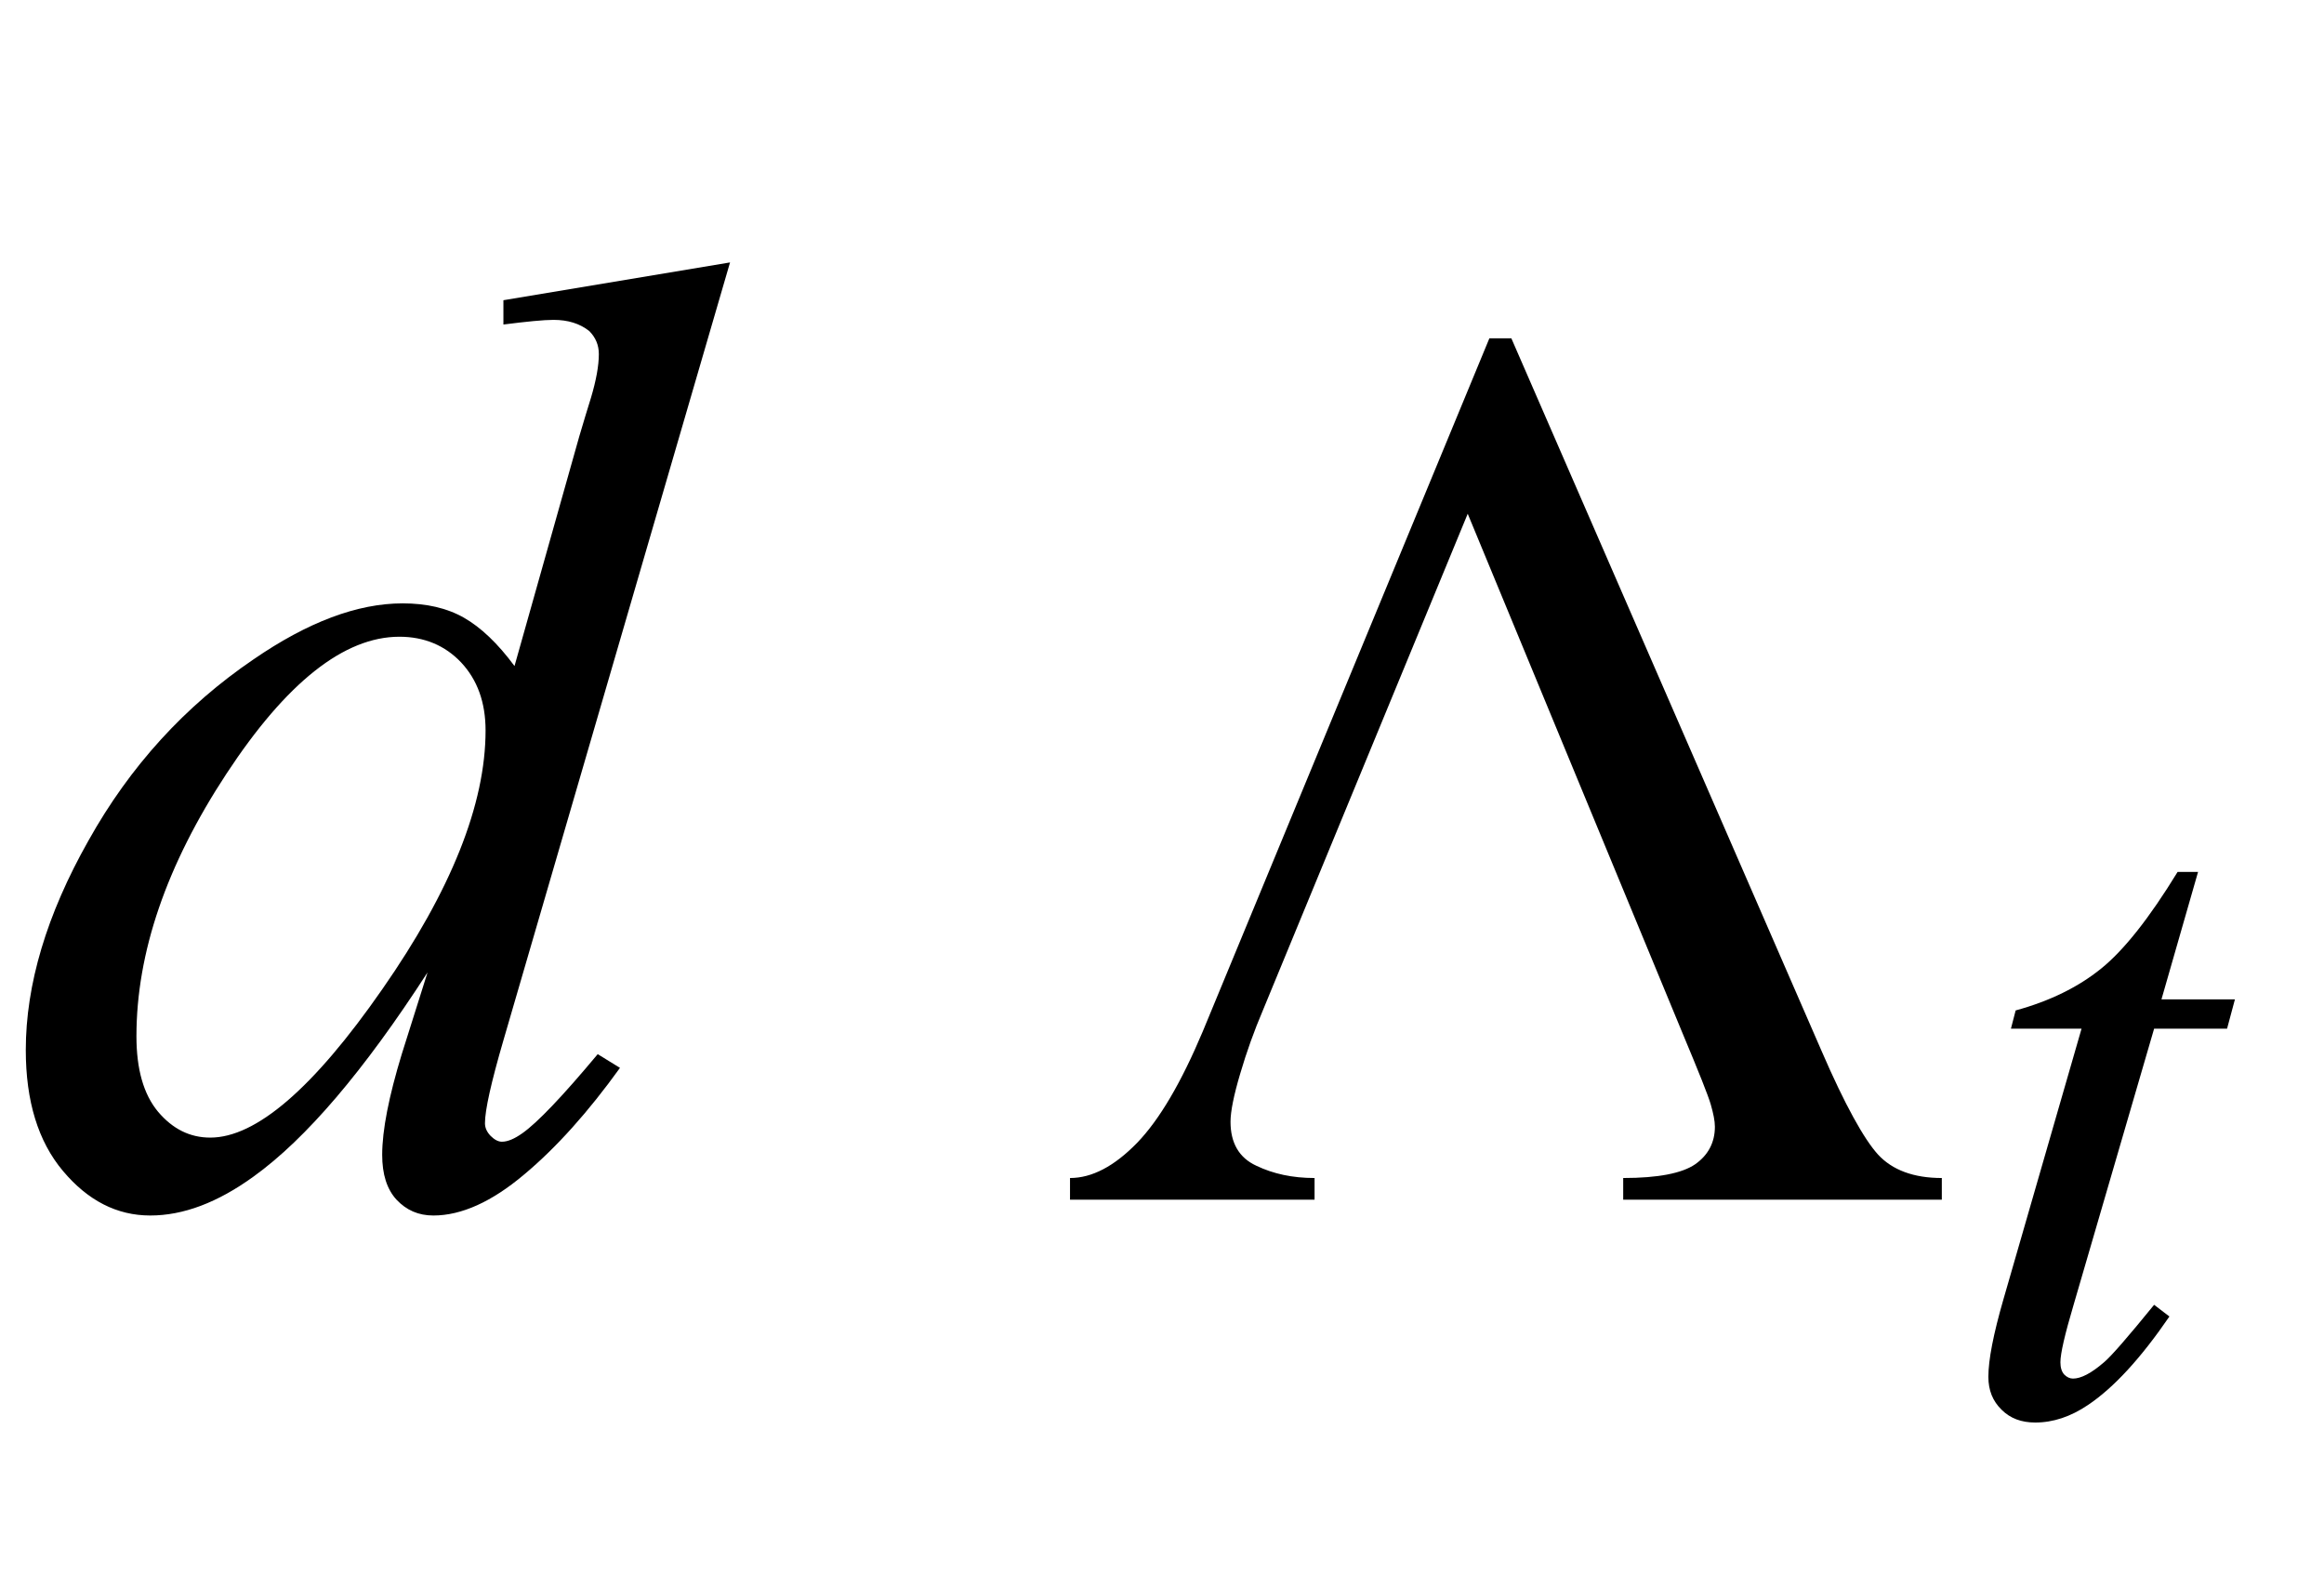 <?xml version="1.0" encoding="UTF-8"?>
<svg xmlns="http://www.w3.org/2000/svg" xmlns:xlink="http://www.w3.org/1999/xlink"  viewBox="0 0 31 21" version="1.1">
<defs>
<g>
<symbol overflow="visible" id="glyph0-0">
<path style="stroke:none;" d="M 2.496 0 L 2.496 -11.25 L 11.496 -11.25 L 11.496 0 Z M 2.777 -0.281 L 11.215 -0.281 L 11.215 -10.969 L 2.777 -10.969 Z M 2.777 -0.281 "/>
</symbol>
<symbol overflow="visible" id="glyph0-1">
<path style="stroke:none;" d="M 9.738 -12.5 L 6.715 -2.125 C 6.551 -1.562 6.469 -1.195 6.469 -1.02 C 6.469 -0.961 6.492 -0.906 6.543 -0.852 C 6.594 -0.801 6.645 -0.773 6.695 -0.773 C 6.773 -0.773 6.863 -0.812 6.969 -0.887 C 7.168 -1.027 7.504 -1.379 7.973 -1.941 L 8.27 -1.758 C 7.848 -1.172 7.422 -0.695 6.992 -0.336 C 6.562 0.027 6.156 0.211 5.781 0.211 C 5.582 0.211 5.422 0.141 5.289 0 C 5.16 -0.141 5.098 -0.34 5.098 -0.598 C 5.098 -0.93 5.188 -1.379 5.359 -1.941 L 5.703 -3.031 C 4.855 -1.719 4.082 -0.812 3.383 -0.309 C 2.902 0.039 2.445 0.211 2.004 0.211 C 1.559 0.211 1.172 0.012 0.84 -0.383 C 0.508 -0.777 0.344 -1.316 0.344 -1.996 C 0.344 -2.867 0.621 -3.801 1.18 -4.789 C 1.734 -5.781 2.469 -6.586 3.383 -7.207 C 4.105 -7.703 4.766 -7.953 5.371 -7.953 C 5.688 -7.953 5.961 -7.891 6.188 -7.762 C 6.414 -7.633 6.641 -7.418 6.863 -7.117 L 7.727 -10.18 C 7.789 -10.395 7.844 -10.566 7.883 -10.695 C 7.953 -10.93 7.988 -11.125 7.988 -11.277 C 7.988 -11.398 7.945 -11.5 7.859 -11.586 C 7.734 -11.684 7.578 -11.734 7.383 -11.734 C 7.25 -11.734 7.023 -11.711 6.715 -11.672 L 6.715 -11.996 Z M 6.477 -6.258 C 6.477 -6.633 6.367 -6.934 6.152 -7.164 C 5.938 -7.391 5.66 -7.508 5.328 -7.508 C 4.59 -7.508 3.82 -6.898 3.02 -5.68 C 2.219 -4.461 1.82 -3.293 1.82 -2.18 C 1.82 -1.742 1.914 -1.406 2.109 -1.172 C 2.305 -0.941 2.535 -0.828 2.805 -0.828 C 3.414 -0.828 4.18 -1.484 5.098 -2.805 C 6.016 -4.121 6.477 -5.273 6.477 -6.258 Z M 6.477 -6.258 "/>
</symbol>
<symbol overflow="visible" id="glyph1-0">
<path style="stroke:none;" d="M 1.062 0 L 1.062 -13.598 L 7.438 -13.598 L 7.438 0 Z M 2.125 -1.062 L 6.375 -1.062 L 6.375 -12.535 L 2.125 -12.535 Z M 2.125 -1.062 "/>
</symbol>
<symbol overflow="visible" id="glyph1-1">
<path style="stroke:none;" d="M 11.902 0 L 7.652 0 L 7.652 -0.289 C 8.117 -0.289 8.438 -0.352 8.613 -0.473 C 8.785 -0.594 8.875 -0.762 8.875 -0.973 C 8.875 -1.051 8.855 -1.148 8.82 -1.27 C 8.785 -1.391 8.66 -1.703 8.449 -2.207 L 5.578 -9.148 L 2.848 -2.531 C 2.73 -2.254 2.629 -1.973 2.543 -1.68 C 2.457 -1.391 2.414 -1.176 2.414 -1.039 C 2.414 -0.758 2.527 -0.559 2.758 -0.453 C 2.984 -0.344 3.242 -0.289 3.535 -0.289 L 3.535 0 L 0.273 0 L 0.273 -0.289 C 0.566 -0.289 0.863 -0.445 1.168 -0.758 C 1.469 -1.07 1.758 -1.566 2.043 -2.242 L 5.867 -11.488 L 6.16 -11.488 L 10.301 -1.977 C 10.609 -1.266 10.863 -0.809 11.051 -0.602 C 11.242 -0.395 11.527 -0.289 11.902 -0.289 Z M 11.902 0 "/>
</symbol>
<symbol overflow="visible" id="glyph2-0">
<path style="stroke:none;" d="M 1.773 0 L 1.773 -7.988 L 8.164 -7.988 L 8.164 0 Z M 1.973 -0.199 L 7.961 -0.199 L 7.961 -7.789 L 1.973 -7.789 Z M 1.973 -0.199 "/>
</symbol>
<symbol overflow="visible" id="glyph2-1">
<path style="stroke:none;" d="M 3.32 -7.195 L 2.832 -5.496 L 3.812 -5.496 L 3.707 -5.105 L 2.734 -5.105 L 1.66 -1.422 C 1.543 -1.027 1.484 -0.773 1.484 -0.656 C 1.484 -0.586 1.5 -0.531 1.535 -0.492 C 1.57 -0.457 1.609 -0.438 1.652 -0.438 C 1.758 -0.438 1.895 -0.508 2.066 -0.656 C 2.164 -0.738 2.387 -0.996 2.734 -1.422 L 2.938 -1.266 C 2.555 -0.707 2.195 -0.316 1.852 -0.086 C 1.621 0.07 1.387 0.148 1.148 0.148 C 0.965 0.148 0.816 0.094 0.699 -0.023 C 0.582 -0.137 0.523 -0.281 0.523 -0.461 C 0.523 -0.688 0.59 -1.031 0.723 -1.492 L 1.766 -5.105 L 0.824 -5.105 L 0.887 -5.348 C 1.344 -5.473 1.723 -5.66 2.027 -5.906 C 2.332 -6.152 2.672 -6.582 3.047 -7.195 Z M 3.32 -7.195 "/>
</symbol>
</g>
</defs>
<g id="surface797595">
<g style="fill:rgb(0%,0%,0%);fill-opacity:1;">
  <use xlink:href="#glyph0-1" x="0" y="16"/>
</g>
<g style="fill:rgb(0%,0%,0%);fill-opacity:1;">
  <use xlink:href="#glyph1-1" x="14" y="16"/>
</g>
<g style="fill:rgb(0%,0%,0%);fill-opacity:1;">
  <use xlink:href="#glyph2-1" x="26" y="18.824"/>
</g>
</g>
</svg>